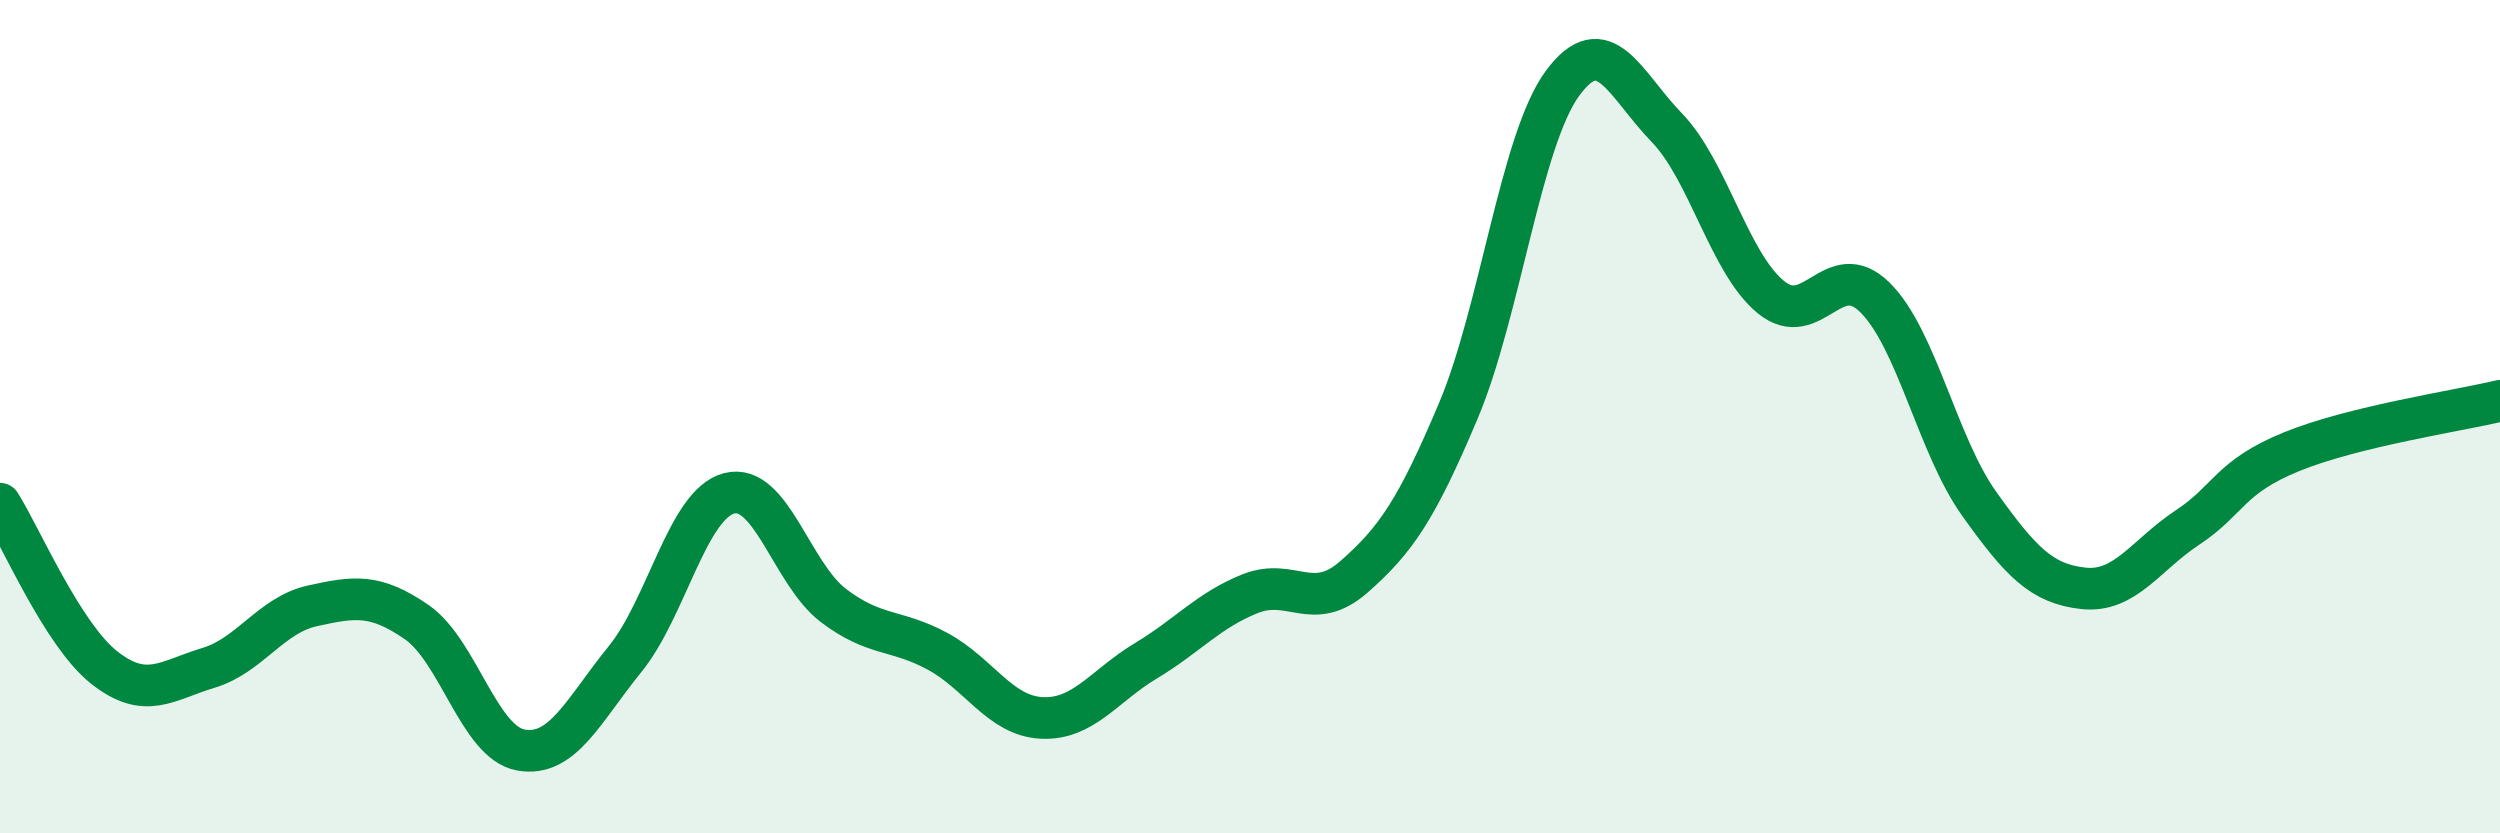 
    <svg width="60" height="20" viewBox="0 0 60 20" xmlns="http://www.w3.org/2000/svg">
      <path
        d="M 0,12.09 C 0.5,12.88 1.5,15.23 2.5,16.02 C 3.5,16.81 4,16.33 5,16.03 C 6,15.73 6.5,14.76 7.5,14.54 C 8.5,14.32 9,14.24 10,14.93 C 11,15.62 11.5,17.82 12.5,18 C 13.5,18.18 14,17.05 15,15.82 C 16,14.59 16.5,12.1 17.5,11.84 C 18.5,11.58 19,13.77 20,14.53 C 21,15.29 21.5,15.09 22.5,15.63 C 23.5,16.17 24,17.18 25,17.23 C 26,17.28 26.5,16.46 27.5,15.86 C 28.5,15.26 29,14.65 30,14.25 C 31,13.85 31.5,14.72 32.5,13.84 C 33.5,12.96 34,12.23 35,9.86 C 36,7.49 36.5,3.36 37.5,2 C 38.5,0.64 39,2.03 40,3.06 C 41,4.09 41.5,6.31 42.5,7.13 C 43.5,7.95 44,6.15 45,7.14 C 46,8.13 46.5,10.69 47.5,12.09 C 48.5,13.49 49,14.01 50,14.12 C 51,14.23 51.5,13.32 52.5,12.66 C 53.5,12 53.5,11.45 55,10.84 C 56.5,10.23 59,9.86 60,9.62L60 20L0 20Z"
        fill="#008740"
        opacity="0.1"
        stroke-linecap="round"
        stroke-linejoin="round"
      />
      <path
        d="M 0,12.09 C 0.5,12.88 1.5,15.23 2.5,16.02 C 3.5,16.81 4,16.33 5,16.03 C 6,15.73 6.5,14.76 7.5,14.54 C 8.5,14.32 9,14.24 10,14.93 C 11,15.62 11.5,17.82 12.5,18 C 13.5,18.18 14,17.05 15,15.82 C 16,14.59 16.5,12.1 17.5,11.84 C 18.5,11.58 19,13.77 20,14.53 C 21,15.29 21.5,15.09 22.5,15.63 C 23.5,16.17 24,17.18 25,17.23 C 26,17.28 26.5,16.46 27.5,15.86 C 28.5,15.26 29,14.65 30,14.25 C 31,13.85 31.5,14.72 32.5,13.84 C 33.5,12.96 34,12.23 35,9.86 C 36,7.49 36.5,3.36 37.5,2 C 38.5,0.64 39,2.03 40,3.06 C 41,4.09 41.5,6.31 42.5,7.13 C 43.5,7.95 44,6.15 45,7.14 C 46,8.13 46.5,10.69 47.5,12.09 C 48.5,13.49 49,14.01 50,14.12 C 51,14.23 51.5,13.32 52.5,12.66 C 53.5,12 53.5,11.45 55,10.84 C 56.5,10.23 59,9.86 60,9.62"
        stroke="#008740"
        stroke-width="1"
        fill="none"
        stroke-linecap="round"
        stroke-linejoin="round"
      />
    </svg>
  